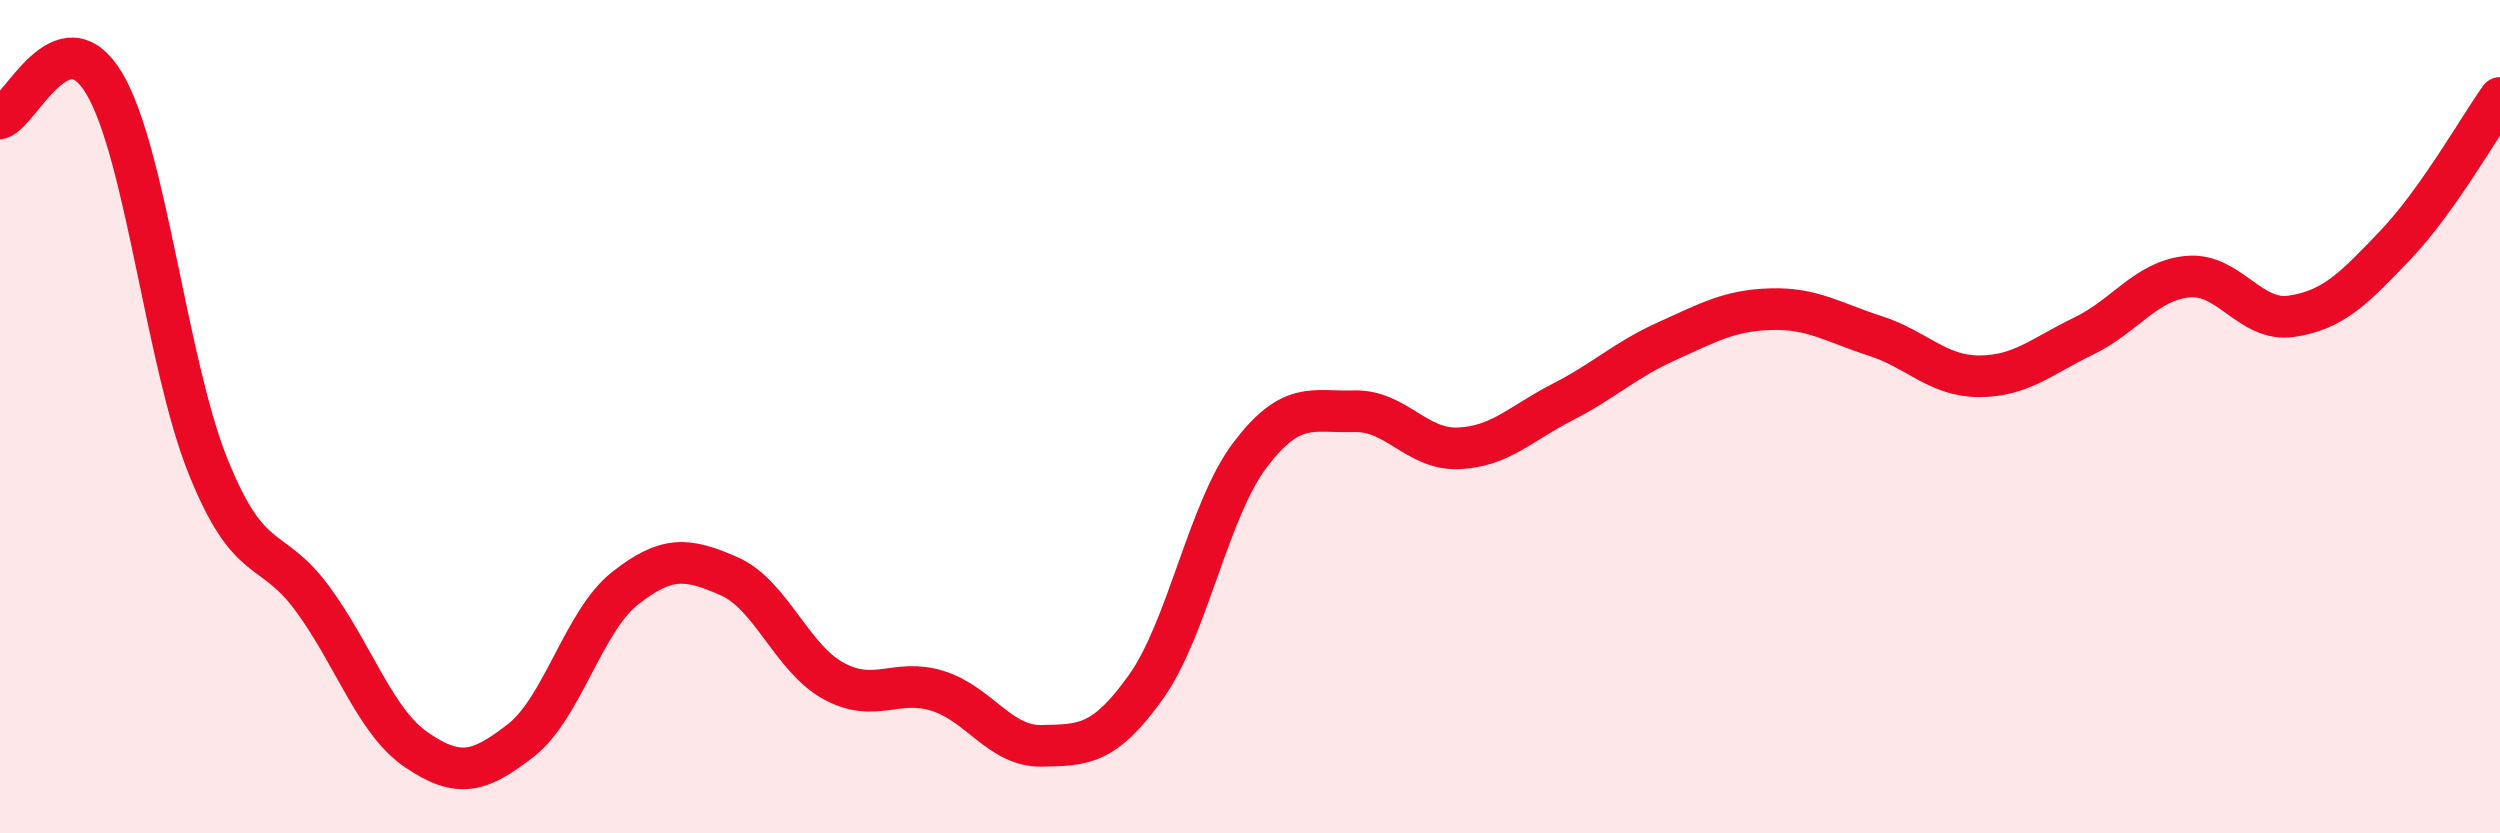 
    <svg width="60" height="20" viewBox="0 0 60 20" xmlns="http://www.w3.org/2000/svg">
      <path
        d="M 0,2.84 C 0.5,2.67 1.5,0.33 2.5,2 C 3.5,3.67 4,8.74 5,11.21 C 6,13.68 6.5,13.01 7.5,14.37 C 8.5,15.73 9,17.32 10,18 C 11,18.68 11.5,18.55 12.5,17.77 C 13.5,16.99 14,14.91 15,14.12 C 16,13.33 16.5,13.39 17.5,13.83 C 18.5,14.27 19,15.79 20,16.34 C 21,16.89 21.5,16.27 22.5,16.58 C 23.5,16.89 24,17.92 25,17.9 C 26,17.88 26.5,17.89 27.5,16.49 C 28.5,15.09 29,12.24 30,10.92 C 31,9.6 31.5,9.9 32.5,9.87 C 33.5,9.84 34,10.8 35,10.76 C 36,10.72 36.5,10.16 37.5,9.65 C 38.5,9.14 39,8.64 40,8.19 C 41,7.74 41.5,7.45 42.5,7.42 C 43.5,7.39 44,7.74 45,8.06 C 46,8.38 46.5,9.03 47.5,9.03 C 48.5,9.03 49,8.55 50,8.07 C 51,7.59 51.5,6.74 52.5,6.64 C 53.5,6.54 54,7.74 55,7.59 C 56,7.44 56.5,6.92 57.5,5.87 C 58.5,4.82 59.5,3.05 60,2.35L60 20L0 20Z"
        fill="#EB0A25"
        opacity="0.1"
        stroke-linecap="round"
        stroke-linejoin="round"
      />
      <path
        d="M 0,2.84 C 0.5,2.67 1.5,0.33 2.5,2 C 3.5,3.67 4,8.74 5,11.21 C 6,13.68 6.5,13.01 7.5,14.37 C 8.5,15.73 9,17.32 10,18 C 11,18.68 11.5,18.55 12.5,17.77 C 13.5,16.99 14,14.91 15,14.12 C 16,13.33 16.5,13.39 17.5,13.83 C 18.5,14.27 19,15.79 20,16.34 C 21,16.89 21.5,16.27 22.5,16.58 C 23.5,16.89 24,17.92 25,17.9 C 26,17.88 26.5,17.89 27.5,16.49 C 28.5,15.09 29,12.24 30,10.92 C 31,9.6 31.5,9.9 32.5,9.87 C 33.5,9.84 34,10.8 35,10.76 C 36,10.72 36.5,10.16 37.5,9.65 C 38.5,9.14 39,8.64 40,8.19 C 41,7.74 41.5,7.45 42.5,7.42 C 43.5,7.39 44,7.74 45,8.06 C 46,8.38 46.5,9.03 47.5,9.03 C 48.5,9.03 49,8.55 50,8.07 C 51,7.59 51.5,6.74 52.5,6.64 C 53.5,6.54 54,7.74 55,7.59 C 56,7.44 56.5,6.92 57.5,5.87 C 58.5,4.82 59.5,3.05 60,2.35"
        stroke="#EB0A25"
        stroke-width="1"
        fill="none"
        stroke-linecap="round"
        stroke-linejoin="round"
      />
    </svg>
  